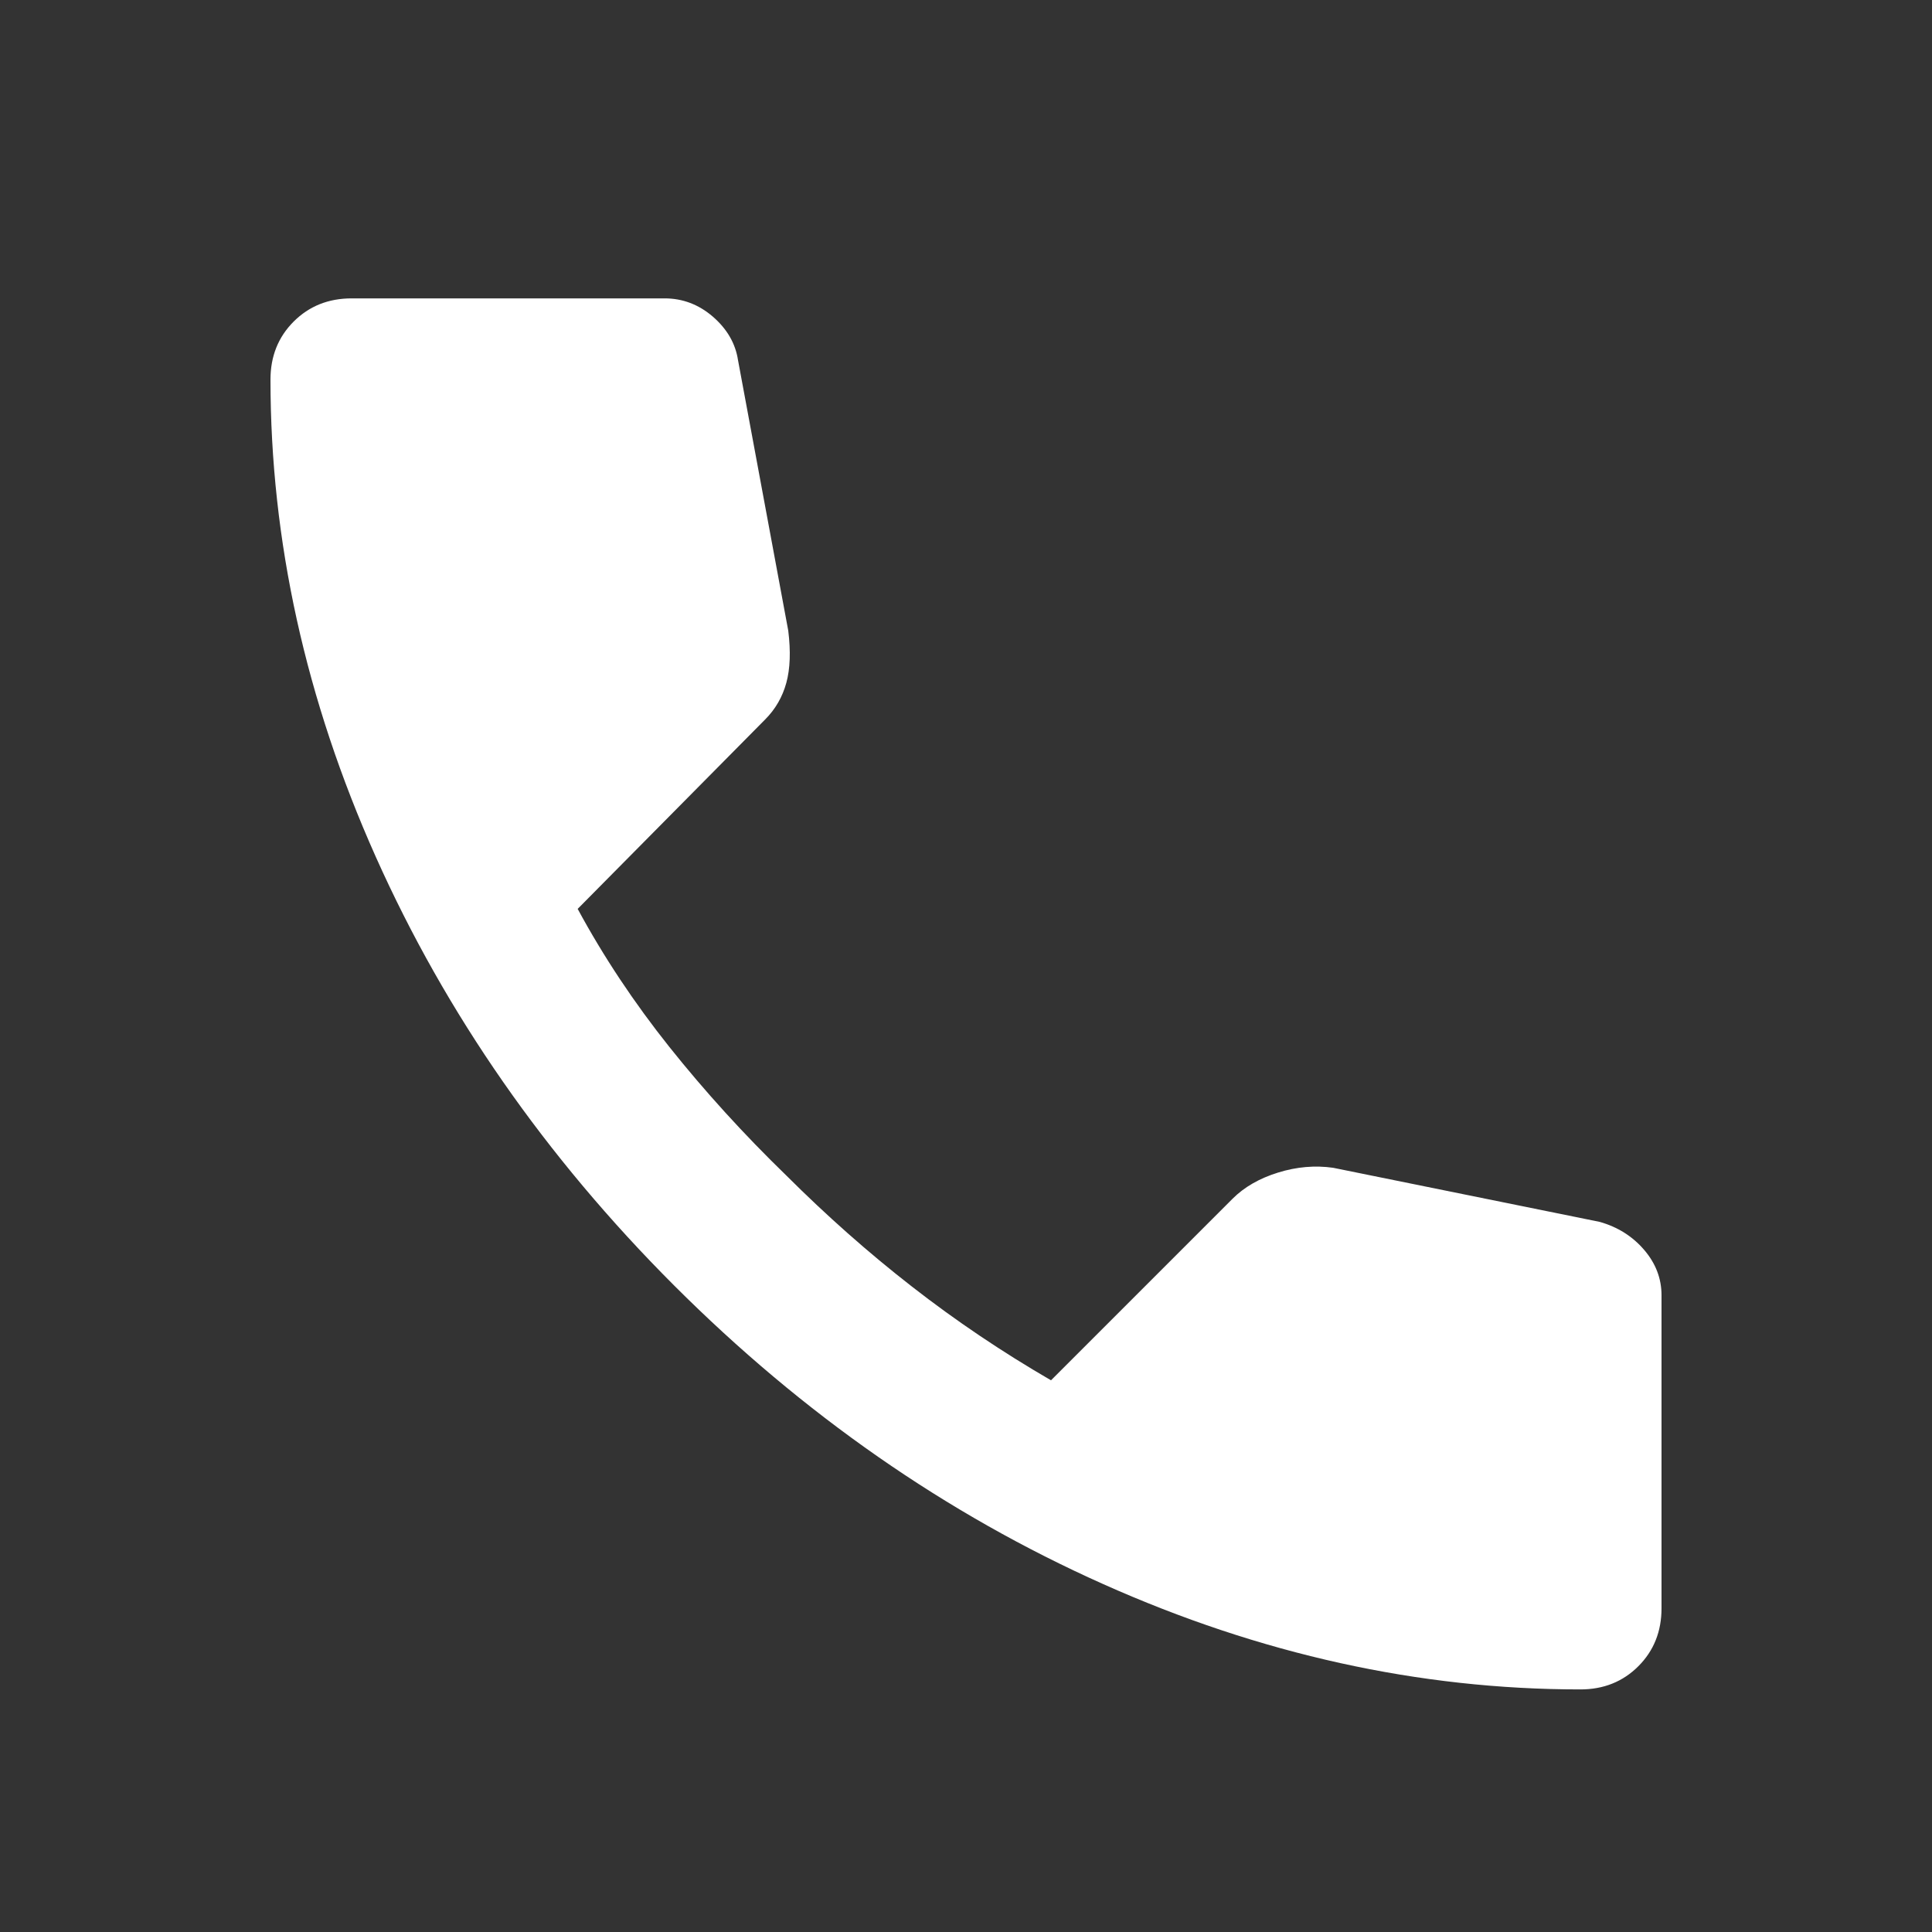 <svg xmlns="http://www.w3.org/2000/svg" width="25" height="25" viewBox="0 0 25 25" fill="none"><rect x="0" y="0" width="25" height="25" fill="#333333" stroke="none"/><mask id="mask0_60_167" style="mask-type:alpha" maskUnits="userSpaceOnUse" x="0" y="0" width="25" height="25"><rect x="0.5" y="0.861" width="24" height="24" fill="#D9D9D9"></rect></mask><g mask="url(#mask0_60_167)"><path d="M20.45 21.861C18.367 21.861 16.308 21.407 14.275 20.498C12.242 19.59 10.392 18.302 8.725 16.636C7.058 14.969 5.771 13.119 4.862 11.086C3.954 9.053 3.5 6.994 3.5 4.911C3.5 4.611 3.6 4.361 3.8 4.161C4 3.961 4.25 3.861 4.55 3.861H8.6C8.833 3.861 9.042 3.94 9.225 4.098C9.408 4.257 9.517 4.444 9.55 4.661L10.2 8.161C10.233 8.428 10.225 8.653 10.175 8.836C10.125 9.019 10.033 9.178 9.9 9.311L7.475 11.761C7.808 12.377 8.204 12.973 8.662 13.548C9.121 14.123 9.625 14.678 10.175 15.211C10.692 15.727 11.233 16.207 11.8 16.648C12.367 17.09 12.967 17.494 13.6 17.861L15.95 15.511C16.1 15.361 16.296 15.248 16.538 15.173C16.779 15.098 17.017 15.078 17.25 15.111L20.7 15.811C20.933 15.877 21.125 15.998 21.275 16.173C21.425 16.348 21.5 16.544 21.5 16.761V20.811C21.5 21.111 21.4 21.361 21.2 21.561C21 21.761 20.75 21.861 20.45 21.861Z" fill="white"></path></g></svg>